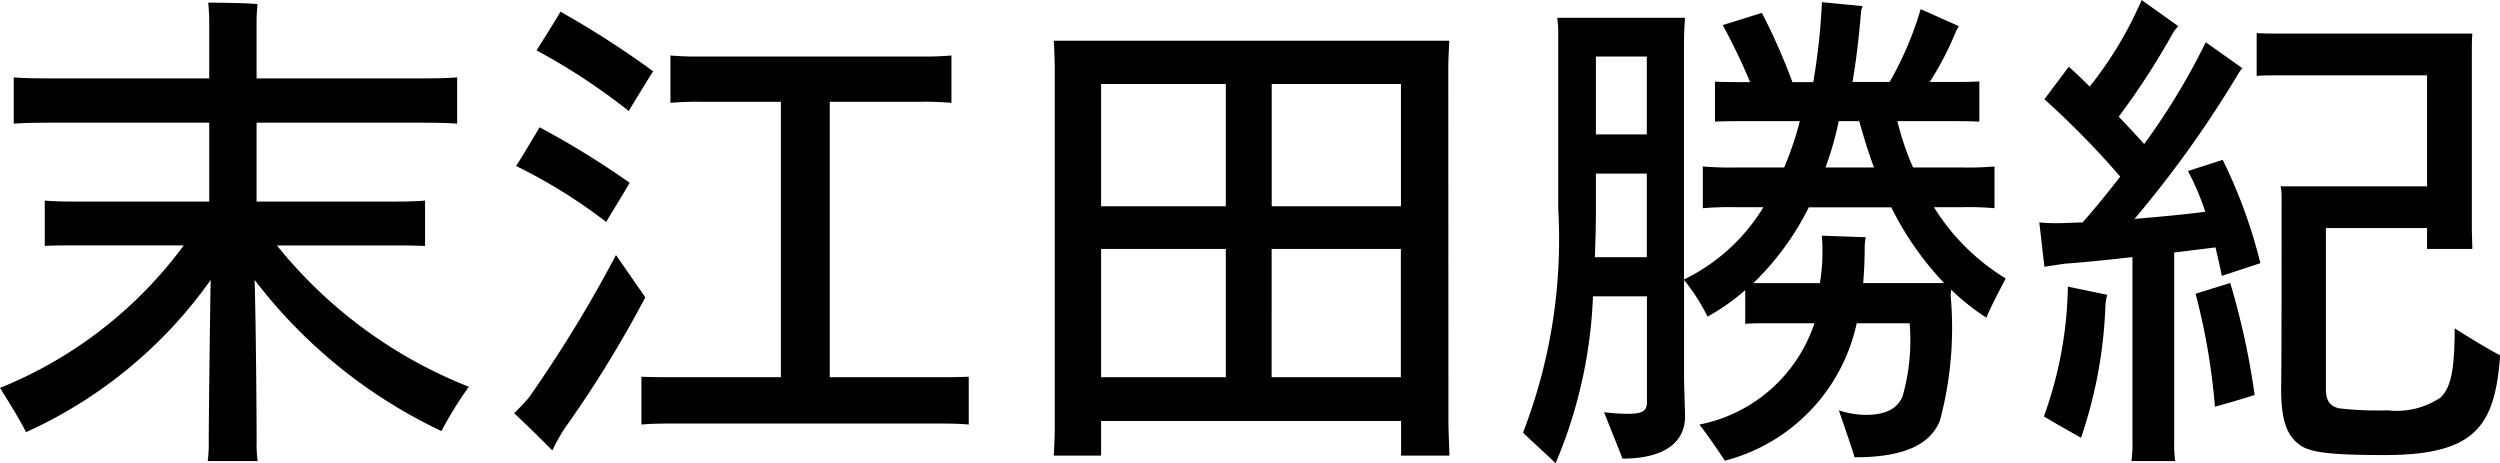 <svg xmlns="http://www.w3.org/2000/svg" width="63.843" height="11.83" viewBox="0 0 63.843 11.83"><g transform="translate(-5.52 -4.132)"><path d="M7.592,6.4h2.769c.39,0,.715,0,1.014.013V5.254c-.3.026-.624.026-1.014.026H7.072V3.265H11.05c.468,0,.832,0,1.144.026V2.108c-.312.026-.676.026-1.144.026H7.072V.652c0-.117.013-.3.026-.416C6.838.21,6.11.2,5.837.2c.013.117.026.351.026.442V2.134H2.028c-.481,0-.845,0-1.157-.026V3.291c.312-.026.676-.026,1.157-.026H5.863V5.28h-3.2c-.4,0-.715,0-1-.026V6.411c.286-.013.6-.013,1-.013H5.213A10.893,10.893,0,0,1,.52,10.038c.221.351.559.9.663,1.131A11.654,11.654,0,0,0,5.9,7.282C5.876,8.608,5.85,11.13,5.85,11.4a3.148,3.148,0,0,1-.026.507H7.1a3.068,3.068,0,0,1-.026-.507c0-.273-.013-2.808-.052-4.121a12.964,12.964,0,0,0,4.771,3.861,9.793,9.793,0,0,1,.7-1.131A11.887,11.887,0,0,1,7.592,6.4ZM17.2,1.952A23.752,23.752,0,0,0,14.833.431c-.221.377-.4.65-.611.988a15.874,15.874,0,0,1,2.353,1.547C16.783,2.628,16.978,2.3,17.2,1.952Zm7.137,7.813H21.71V2.732h2.275a8.092,8.092,0,0,1,.832.026V1.549a8.092,8.092,0,0,1-.832.026H18.473a8.092,8.092,0,0,1-.832-.026V2.758a8.092,8.092,0,0,1,.832-.026h1.989V9.765H17.823c-.364,0-.65,0-.923-.013v1.222c.273-.026.559-.026.923-.026h6.513c.364,0,.663,0,.923.026V9.752C25,9.765,24.7,9.765,24.336,9.765ZM16.6,4.8a21.79,21.79,0,0,0-2.3-1.417c-.208.351-.416.7-.6.988A13.545,13.545,0,0,1,16,5.8C16.2,5.462,16.406,5.137,16.6,4.8ZM16.25,6.645a33.521,33.521,0,0,1-2.223,3.64c-.1.117-.273.3-.377.4.377.351.689.663.975.949a5.09,5.09,0,0,1,.312-.559A29.24,29.24,0,0,0,17,7.724C16.952,7.659,16.549,7.074,16.25,6.645ZM37.505,1.926c0-.26.013-.494.026-.754H27.43c.013.234.026.494.026.754v9.087c0,.26-.013.533-.026.754h1.209v-.884H36.3v.884h1.235l-.026-.754Zm-5.681.351V5.4H28.639V2.277Zm4.472,0V5.4h-3.3V2.277ZM28.639,9.765V6.489h3.185V9.765Zm4.355,0V6.489h3.3V9.765ZM51.74,7.243a5.564,5.564,0,0,1-1.833-1.82h.728a7.7,7.7,0,0,1,.819.026V4.383a7.7,7.7,0,0,1-.819.026H49.374a7.039,7.039,0,0,1-.4-1.183H50.3c.3,0,.533,0,.767.013V2.212c-.234.013-.468.013-.767.013H49.8A7.875,7.875,0,0,0,50.479.912L50.544.8,49.569.366a8.6,8.6,0,0,1-.793,1.859h-.949c.1-.572.169-1.183.221-1.82a1.228,1.228,0,0,1,.039-.117l-1.04-.1a16.63,16.63,0,0,1-.221,2.041h-.533a15.5,15.5,0,0,0-.78-1.768l-1,.312a15.3,15.3,0,0,1,.7,1.456h-.13c-.3,0-.533,0-.767-.013V3.239c.234-.013.468-.013.767-.013h1.4a8.435,8.435,0,0,1-.4,1.183H44.837a8.092,8.092,0,0,1-.832-.026V5.449a8.221,8.221,0,0,1,.832-.026h.715a4.835,4.835,0,0,1-2.028,1.846V1.211c0-.221.013-.416.026-.624H40.287a2.8,2.8,0,0,1,.026.3V5.462a13.688,13.688,0,0,1-.9,5.72c.26.247.663.611.832.78A12.06,12.06,0,0,0,41.2,7.7h1.378v2.7c0,.221-.1.3-.494.3-.273,0-.572-.039-.6-.039.143.364.377.936.468,1.183,1.092,0,1.6-.429,1.6-1.079,0-.1-.026-.819-.026-1.027V7.282a5.028,5.028,0,0,1,.6.936,5.562,5.562,0,0,0,.962-.676V8.4c.208-.013.39-.013.611-.013h1.157a3.884,3.884,0,0,1-2.938,2.587c.195.247.481.663.65.923a4.634,4.634,0,0,0,3.367-3.51h1.352a5.246,5.246,0,0,1-.182,1.872c-.13.3-.416.468-.936.468a2.246,2.246,0,0,1-.689-.117c.13.39.338.975.4,1.2,1.313,0,1.95-.351,2.184-.949A9.194,9.194,0,0,0,50.336,7.7a.863.863,0,0,1,.013-.169,5.694,5.694,0,0,0,.9.715C51.311,8.062,51.571,7.568,51.74,7.243ZM42.575,1.575V3.564h-1.3V1.575Zm4.9,1.651H48c.117.416.234.806.377,1.183H47.138A8.32,8.32,0,0,0,47.476,3.226ZM41.249,6.7c.013-.39.026-.793.026-1.2V4.565h1.3V6.7ZM48.1,7.36c.026-.3.039-.611.039-.949a2.072,2.072,0,0,1,.026-.221l-1.118-.039c0,.052.013.208.013.312a4.85,4.85,0,0,1-.065.9h-1.7a7.1,7.1,0,0,0,1.417-1.937h2.106A7.868,7.868,0,0,0,50.167,7.36ZM56.394,4.5a6.414,6.414,0,0,1,.442,1.04c-.494.065-1.17.13-1.807.182a27.845,27.845,0,0,0,2.626-3.666.923.923,0,0,1,.13-.182l-.936-.663a17.351,17.351,0,0,1-1.573,2.6c-.208-.234-.429-.468-.65-.7A18.876,18.876,0,0,0,56.017.964,1.472,1.472,0,0,1,56.147.8L55.211.132a9.586,9.586,0,0,1-1.326,2.21c-.195-.195-.377-.364-.533-.507l-.624.832a21.517,21.517,0,0,1,1.937,1.976c-.325.416-.65.819-.962,1.17-.169,0-.312.013-.429.013a5.035,5.035,0,0,1-.676-.013l.13,1.131.52-.078c.39-.026,1.04-.091,1.729-.169V11.4a3.068,3.068,0,0,1-.026.507h1.118a3.068,3.068,0,0,1-.026-.507V6.58L57.1,6.45c.052.247.117.494.156.728l.988-.325a13.025,13.025,0,0,0-.962-2.639Zm6.812,4.017c0,1.131-.117,1.534-.364,1.768a2,2,0,0,1-1.352.325,8.19,8.19,0,0,1-1.248-.052c-.195-.052-.325-.169-.325-.481V5.956H62.5v.533h1.157l-.013-.481V1.471c0-.169,0-.325.013-.481H58.786c-.234,0-.429,0-.637-.013V2.069c.208-.013.4-.013.637-.013H62.5V4.89H58.76a1.31,1.31,0,0,1,.026.247c0,.988,0,4.6-.013,4.9,0,.793.13,1.183.442,1.43.247.208.715.286,2.2.286,2.327,0,2.821-.741,2.951-2.548C64.064,9.05,63.531,8.725,63.206,8.517Zm-6.617-.884a16.587,16.587,0,0,1,.494,2.886c.325-.091.689-.195,1.014-.3a18.891,18.891,0,0,0-.624-2.86Zm-3.874,3.133c.3.182.767.442.949.546a11.724,11.724,0,0,0,.624-3.419c.013-.117.039-.2.039-.234l-1-.208A10.121,10.121,0,0,1,52.715,10.766Z" transform="translate(5 4)"/></g></svg>